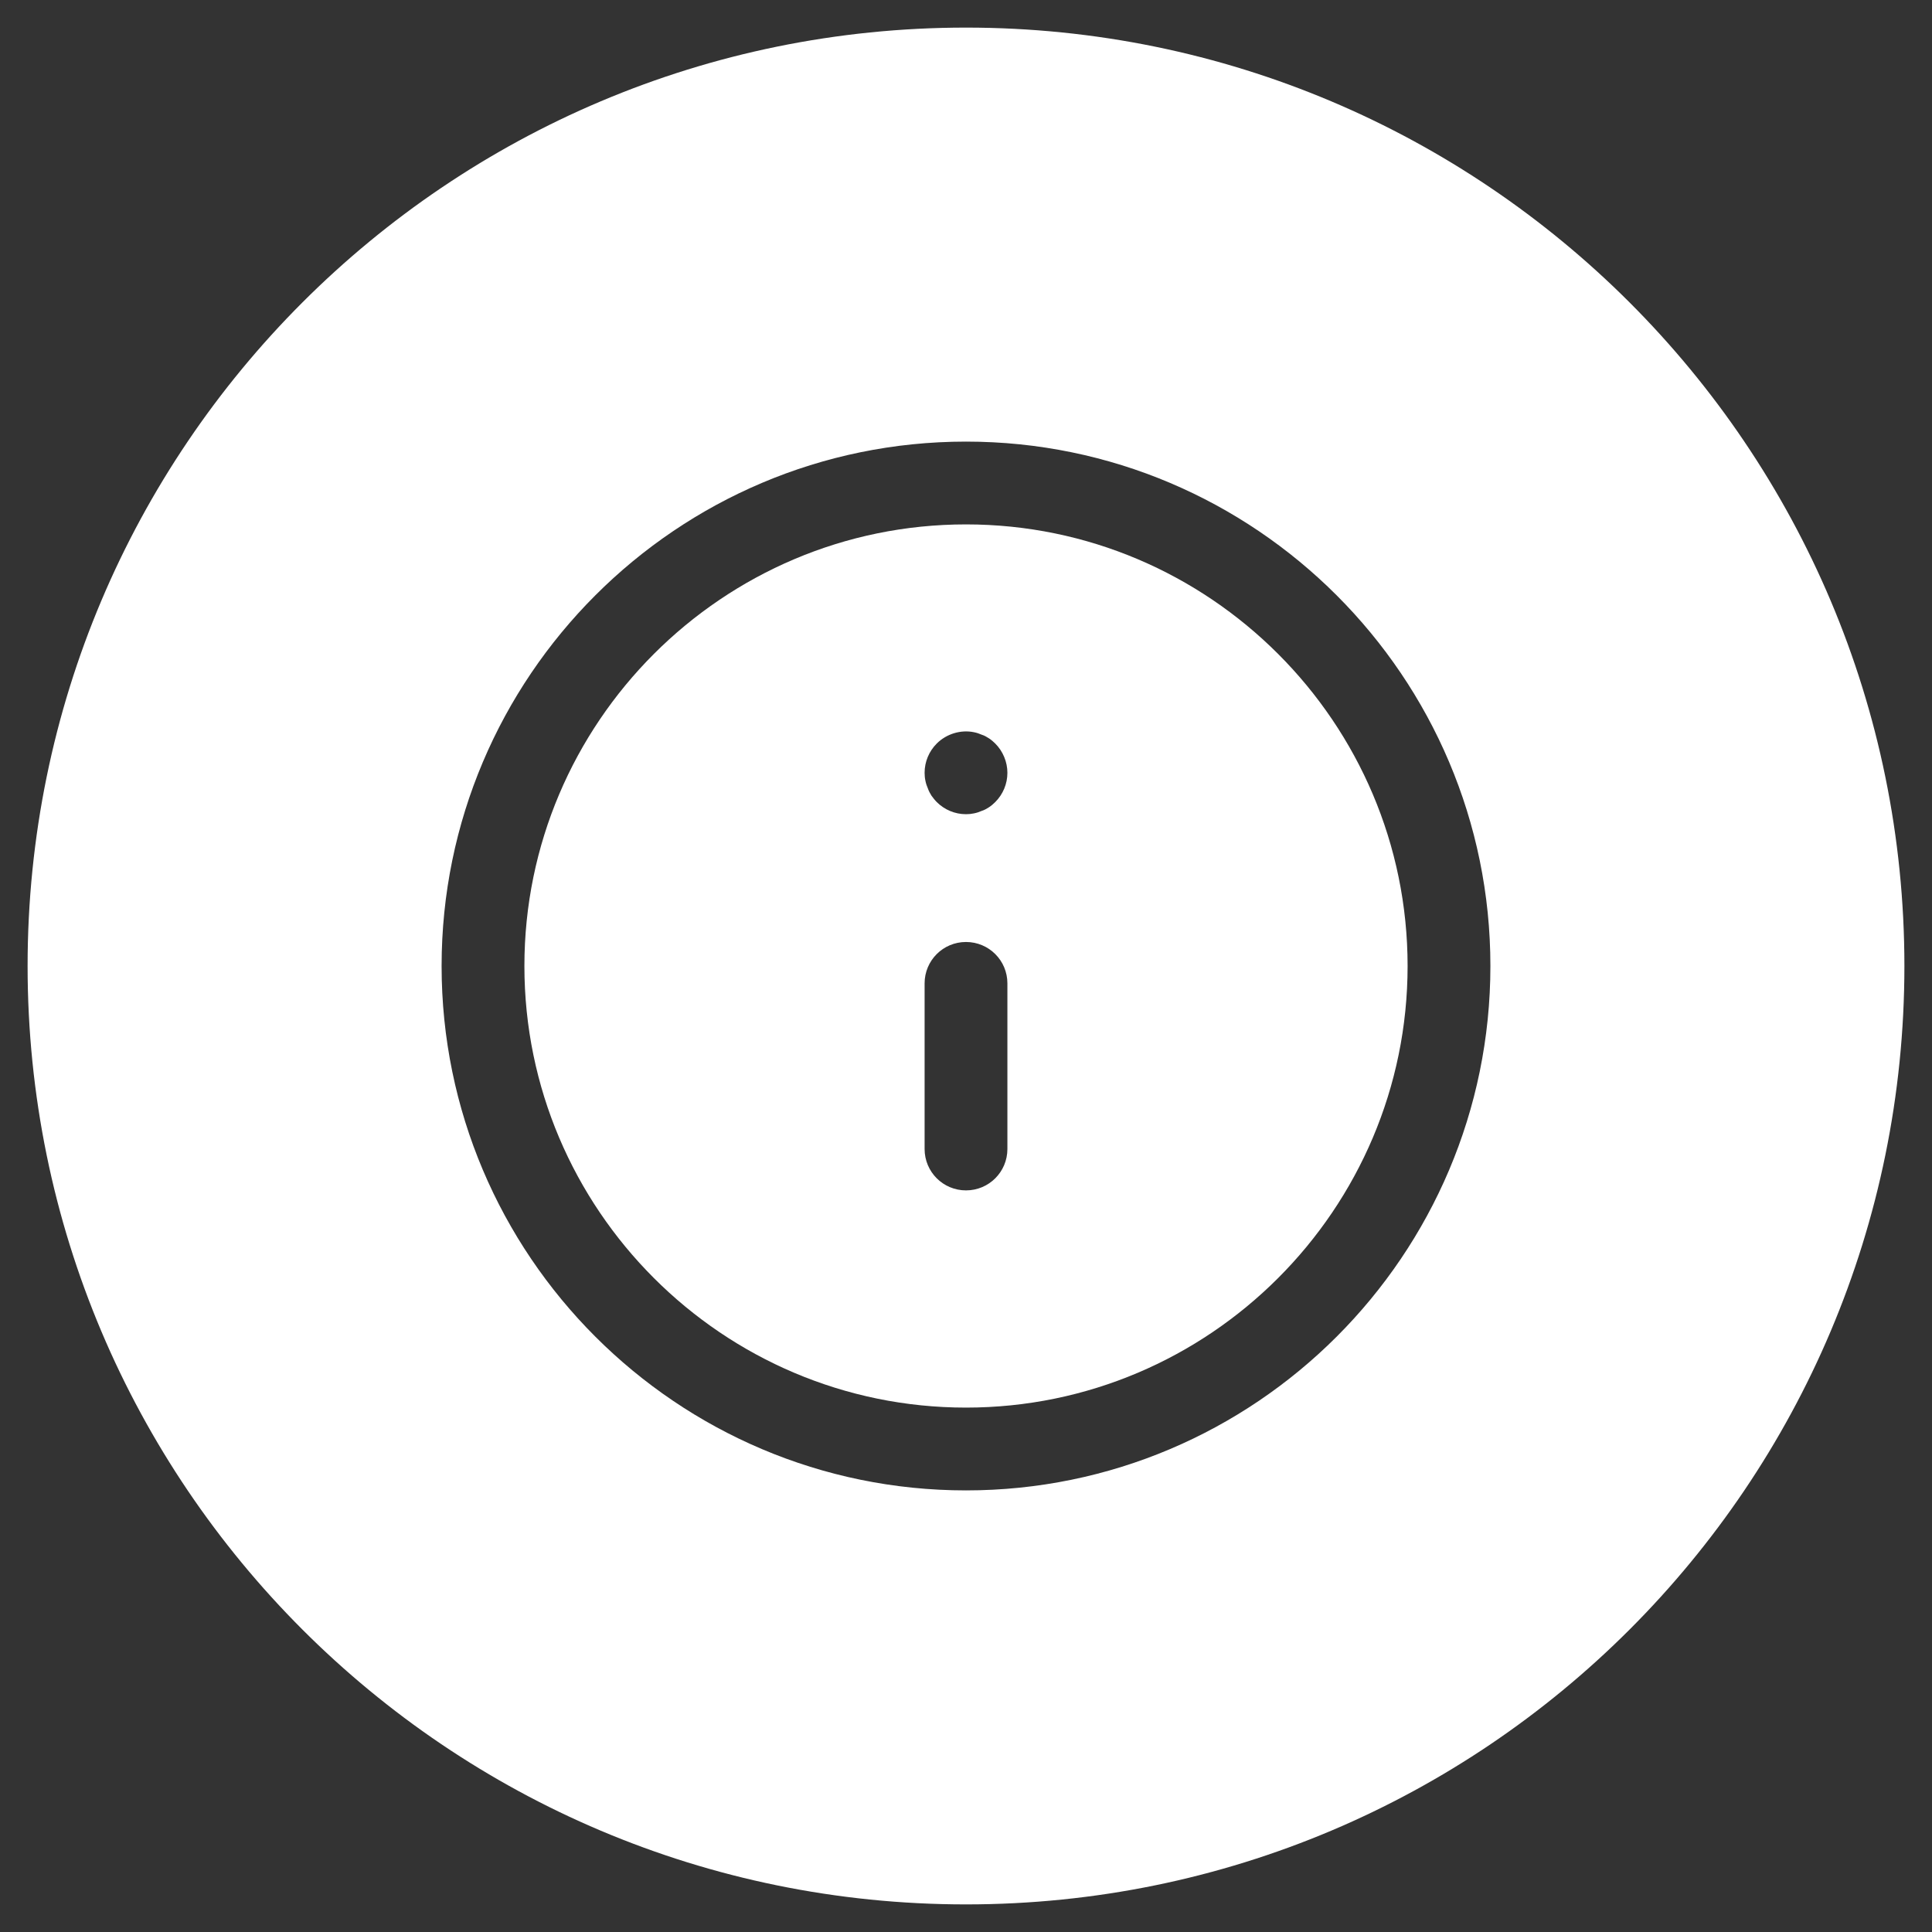 <?xml version="1.0" encoding="utf-8"?>
<!-- Generator: Adobe Illustrator 24.0.2, SVG Export Plug-In . SVG Version: 6.00 Build 0)  -->
<svg version="1.2" baseProfile="tiny" id="Ebene_1" xmlns="http://www.w3.org/2000/svg" xmlns:xlink="http://www.w3.org/1999/xlink"
	 x="0px" y="0px" viewBox="0 0 70 70" xml:space="preserve">
<rect x="0" y="0" width="70" height="70" fill="#333333" stroke="none"/>
<g>
	<path fill="#FFFFFF" d="M35,19c-8.82,0-16,7.18-16,16s7.18,16,16,16s16-7.18,16-16S43.82,19,35,19z M36.5,41.63
		c0,0.83-0.67,1.5-1.5,1.5s-1.5-0.67-1.5-1.5v-6c0-0.83,0.67-1.5,1.5-1.5s1.5,0.67,1.5,1.5V41.63z M36.06,29.06
		c-0.07,0.07-0.14,0.13-0.23,0.19c-0.08,0.05-0.16,0.1-0.26,0.13c-0.09,0.04-0.18,0.07-0.28,0.09C35.2,29.49,35.1,29.5,35,29.5
		c-0.4,0-0.78-0.16-1.06-0.44c-0.07-0.07-0.13-0.15-0.19-0.23c-0.05-0.08-0.1-0.17-0.13-0.26c-0.04-0.09-0.07-0.18-0.09-0.28
		C33.51,28.2,33.5,28.1,33.5,28c0-0.4,0.16-0.78,0.44-1.06c0.35-0.35,0.87-0.51,1.35-0.41c0.1,0.02,0.19,0.05,0.28,0.09
		c0.1,0.03,0.18,0.08,0.26,0.13c0.09,0.06,0.16,0.12,0.23,0.19c0.28,0.28,0.44,0.67,0.44,1.06C36.5,28.4,36.34,28.78,36.06,29.06z"
		/>
	<path fill="#FFFFFF" d="M35,1C16.22,1,1,16.22,1,35c0,18.78,15.22,34,34,34c18.78,0,34-15.22,34-34C69,16.22,53.78,1,35,1z M35,54
		c-10.48,0-19-8.52-19-19s8.52-19,19-19s19,8.52,19,19S45.48,54,35,54z"/>
</g>
</svg>
